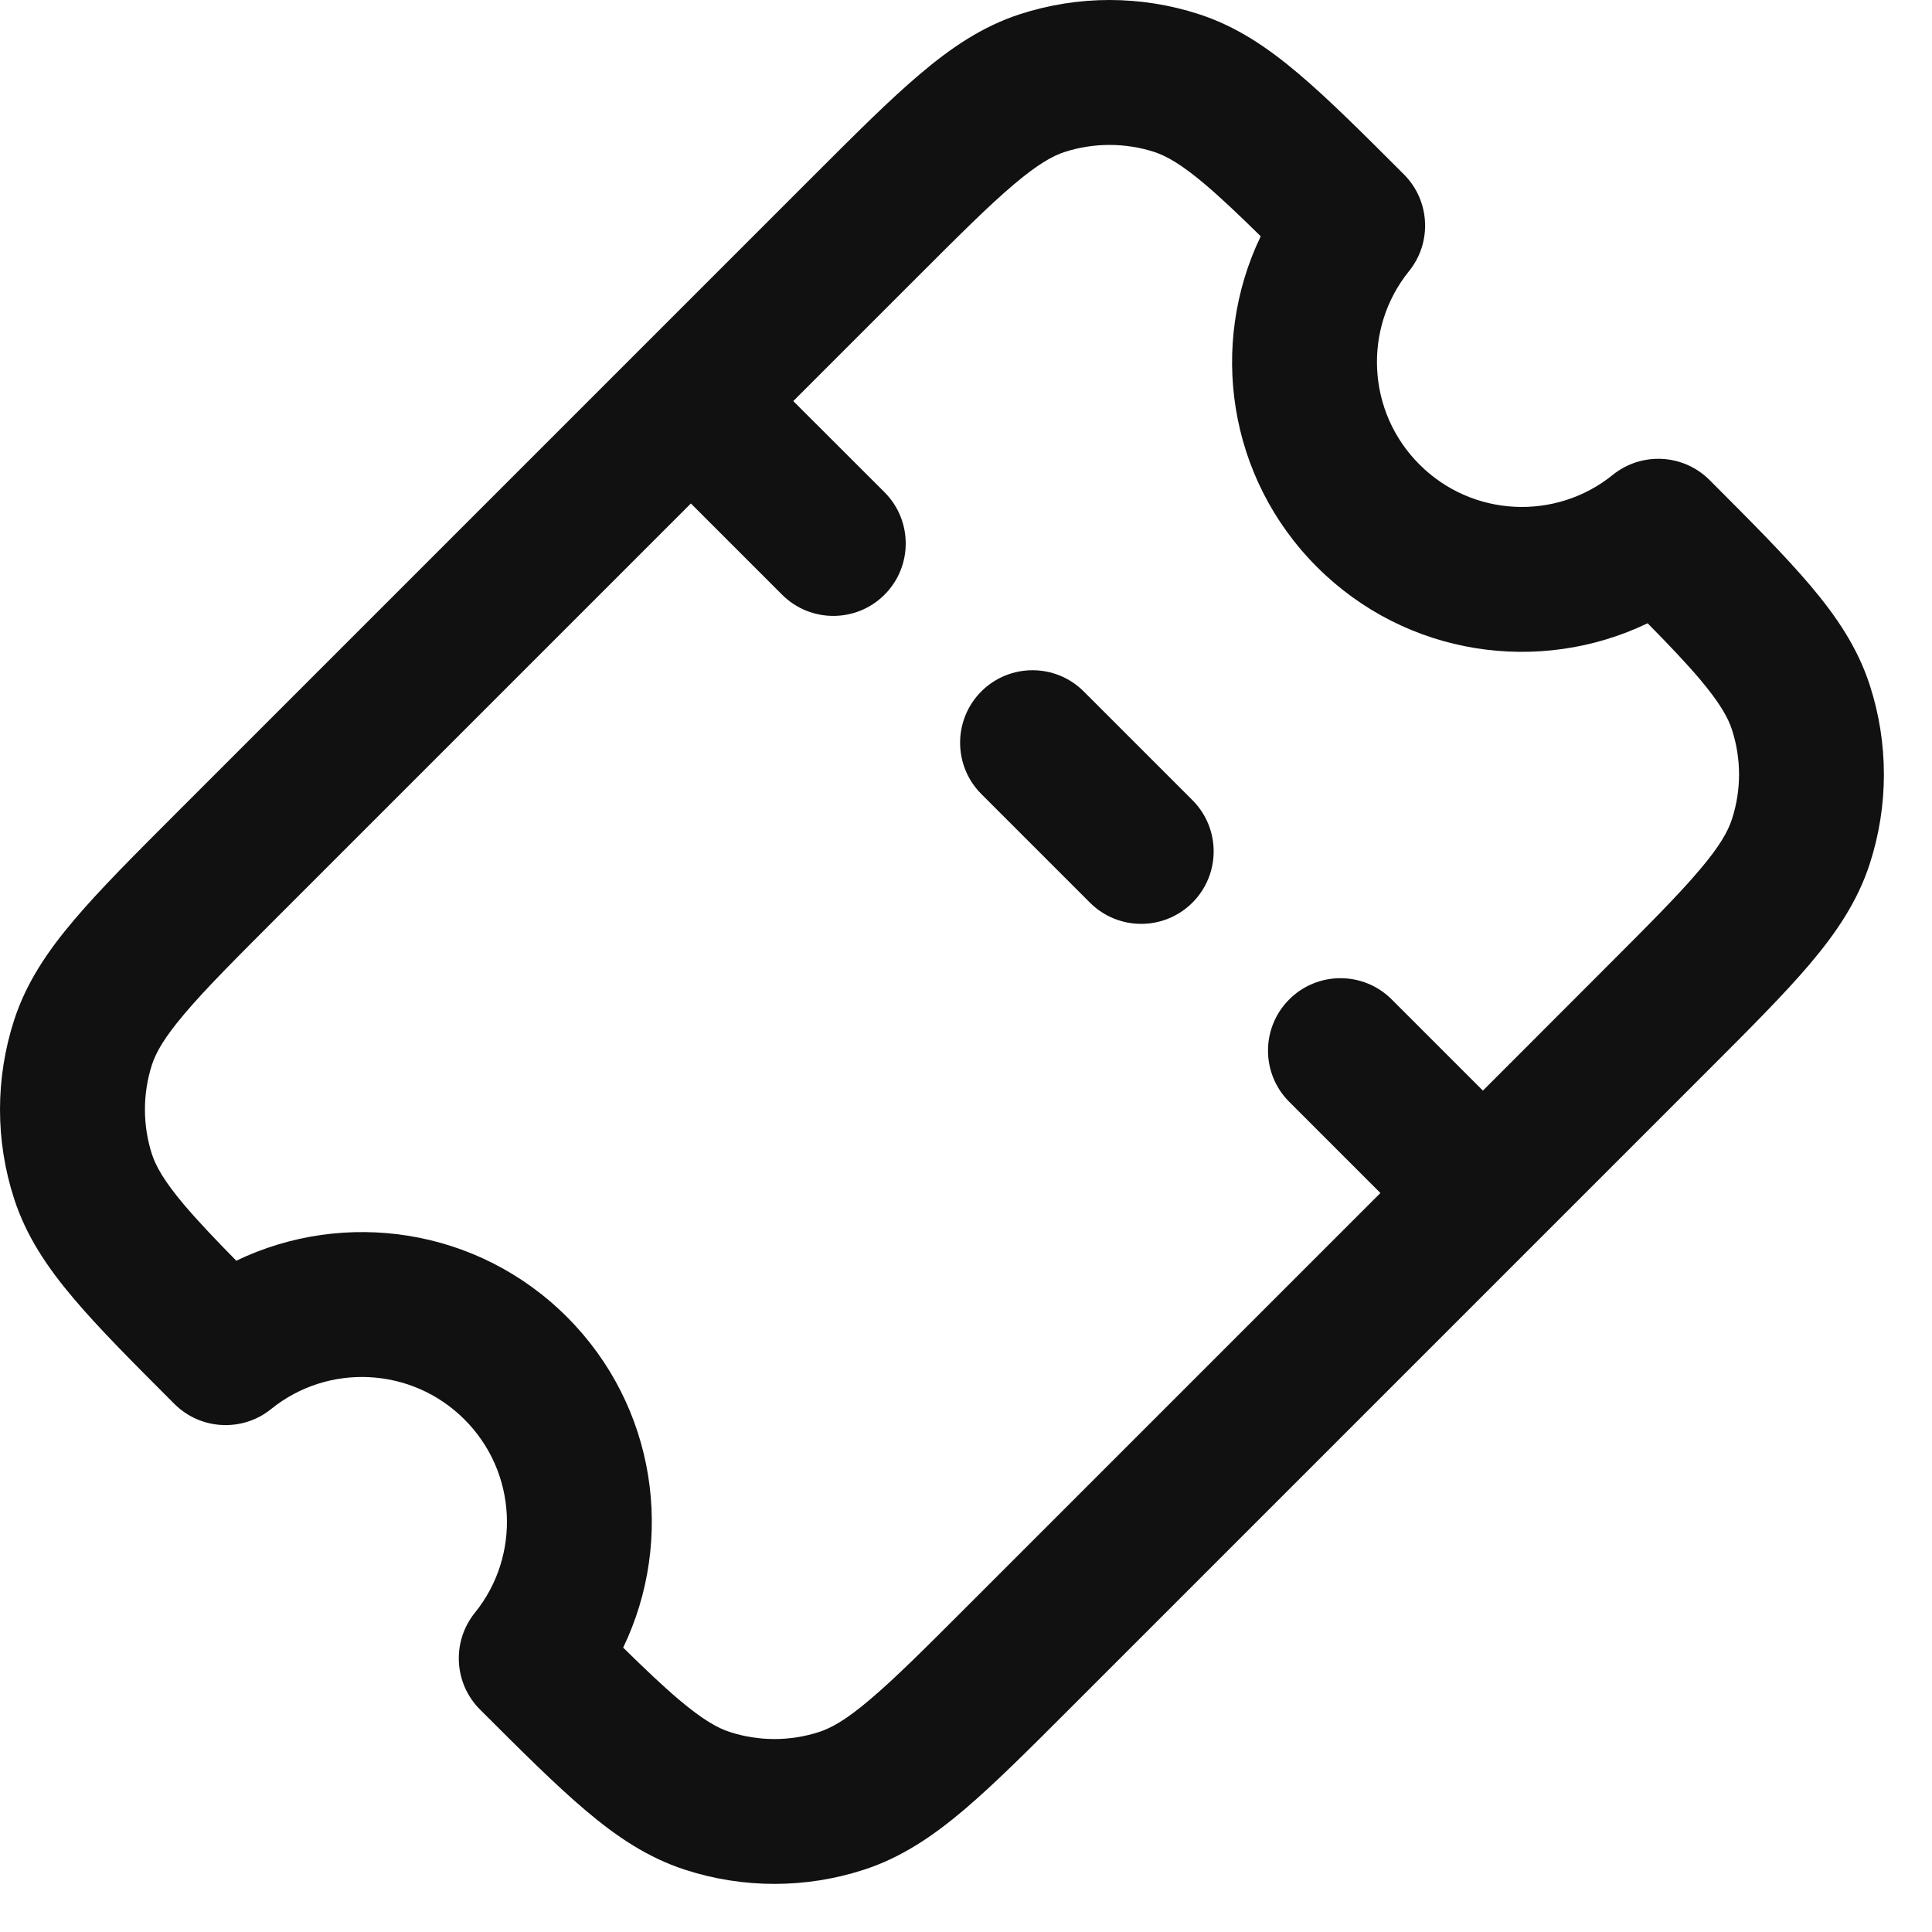 <svg width="20" height="20" viewBox="0 0 20 20" fill="none" xmlns="http://www.w3.org/2000/svg">
<path fill-rule="evenodd" clip-rule="evenodd" d="M14.533 1.805C14.105 1.377 13.752 1.024 13.439 0.76C13.12 0.49 12.797 0.272 12.412 0.147C11.81 -0.049 11.161 -0.049 10.558 0.147C10.17 0.273 9.843 0.495 9.521 0.769C9.21 1.032 8.858 1.384 8.431 1.811L8.431 1.811L1.811 8.431L1.811 8.431C1.384 8.858 1.032 9.21 0.769 9.521C0.495 9.843 0.273 10.17 0.147 10.558C-0.049 11.161 -0.049 11.81 0.147 12.412C0.272 12.797 0.49 13.12 0.76 13.439C1.024 13.752 1.377 14.105 1.805 14.533C2.076 14.804 2.509 14.827 2.807 14.586C3.395 14.11 4.261 14.147 4.808 14.694C5.356 15.241 5.392 16.107 4.916 16.695C4.675 16.994 4.698 17.426 4.969 17.697C5.397 18.125 5.751 18.478 6.063 18.742C6.382 19.012 6.705 19.23 7.09 19.355C7.692 19.551 8.341 19.551 8.944 19.355C9.332 19.229 9.659 19.007 9.981 18.734C10.292 18.47 10.644 18.118 11.071 17.691L17.691 11.071C18.118 10.644 18.47 10.292 18.734 9.981C19.007 9.659 19.229 9.332 19.355 8.944C19.551 8.341 19.551 7.692 19.355 7.09C19.23 6.705 19.012 6.382 18.742 6.063C18.478 5.751 18.125 5.397 17.697 4.969C17.426 4.698 16.994 4.675 16.695 4.916C16.107 5.392 15.241 5.356 14.694 4.808C14.146 4.261 14.11 3.395 14.586 2.807C14.827 2.509 14.804 2.076 14.533 1.805ZM11.949 1.573C12.073 1.614 12.224 1.697 12.471 1.905C12.635 2.044 12.82 2.219 13.051 2.446C12.513 3.563 12.707 4.943 13.633 5.869C14.559 6.795 15.939 6.989 17.056 6.452C17.283 6.682 17.458 6.867 17.597 7.031C17.805 7.278 17.889 7.43 17.929 7.553C18.027 7.855 18.027 8.179 17.929 8.48C17.888 8.606 17.804 8.759 17.59 9.01C17.371 9.269 17.062 9.578 16.608 10.032L15.351 11.29L14.407 10.346C14.114 10.053 13.639 10.053 13.346 10.346C13.053 10.639 13.053 11.113 13.346 11.406L14.29 12.35L10.032 16.608C9.578 17.062 9.269 17.371 9.01 17.59C8.759 17.804 8.606 17.888 8.48 17.929C8.179 18.027 7.855 18.027 7.553 17.929C7.43 17.889 7.278 17.805 7.031 17.597C6.867 17.458 6.682 17.283 6.451 17.056C6.989 15.939 6.795 14.559 5.869 13.633C4.943 12.707 3.563 12.513 2.446 13.051C2.219 12.82 2.044 12.635 1.905 12.471C1.697 12.224 1.614 12.073 1.573 11.949C1.476 11.648 1.476 11.323 1.573 11.022C1.614 10.896 1.699 10.743 1.912 10.492C2.131 10.233 2.44 9.924 2.894 9.47L7.152 5.212L8.096 6.156C8.389 6.449 8.864 6.449 9.157 6.156C9.449 5.863 9.449 5.389 9.157 5.096L8.212 4.152L9.47 2.894C9.924 2.44 10.233 2.131 10.492 1.912C10.743 1.699 10.896 1.614 11.022 1.573C11.323 1.476 11.648 1.476 11.949 1.573ZM11.219 7.158C10.926 6.865 10.451 6.865 10.158 7.158C9.866 7.451 9.866 7.926 10.158 8.219L11.283 9.344C11.576 9.637 12.051 9.637 12.344 9.344C12.637 9.051 12.637 8.576 12.344 8.283L11.219 7.158Z" fill="#111111"/>
</svg>
